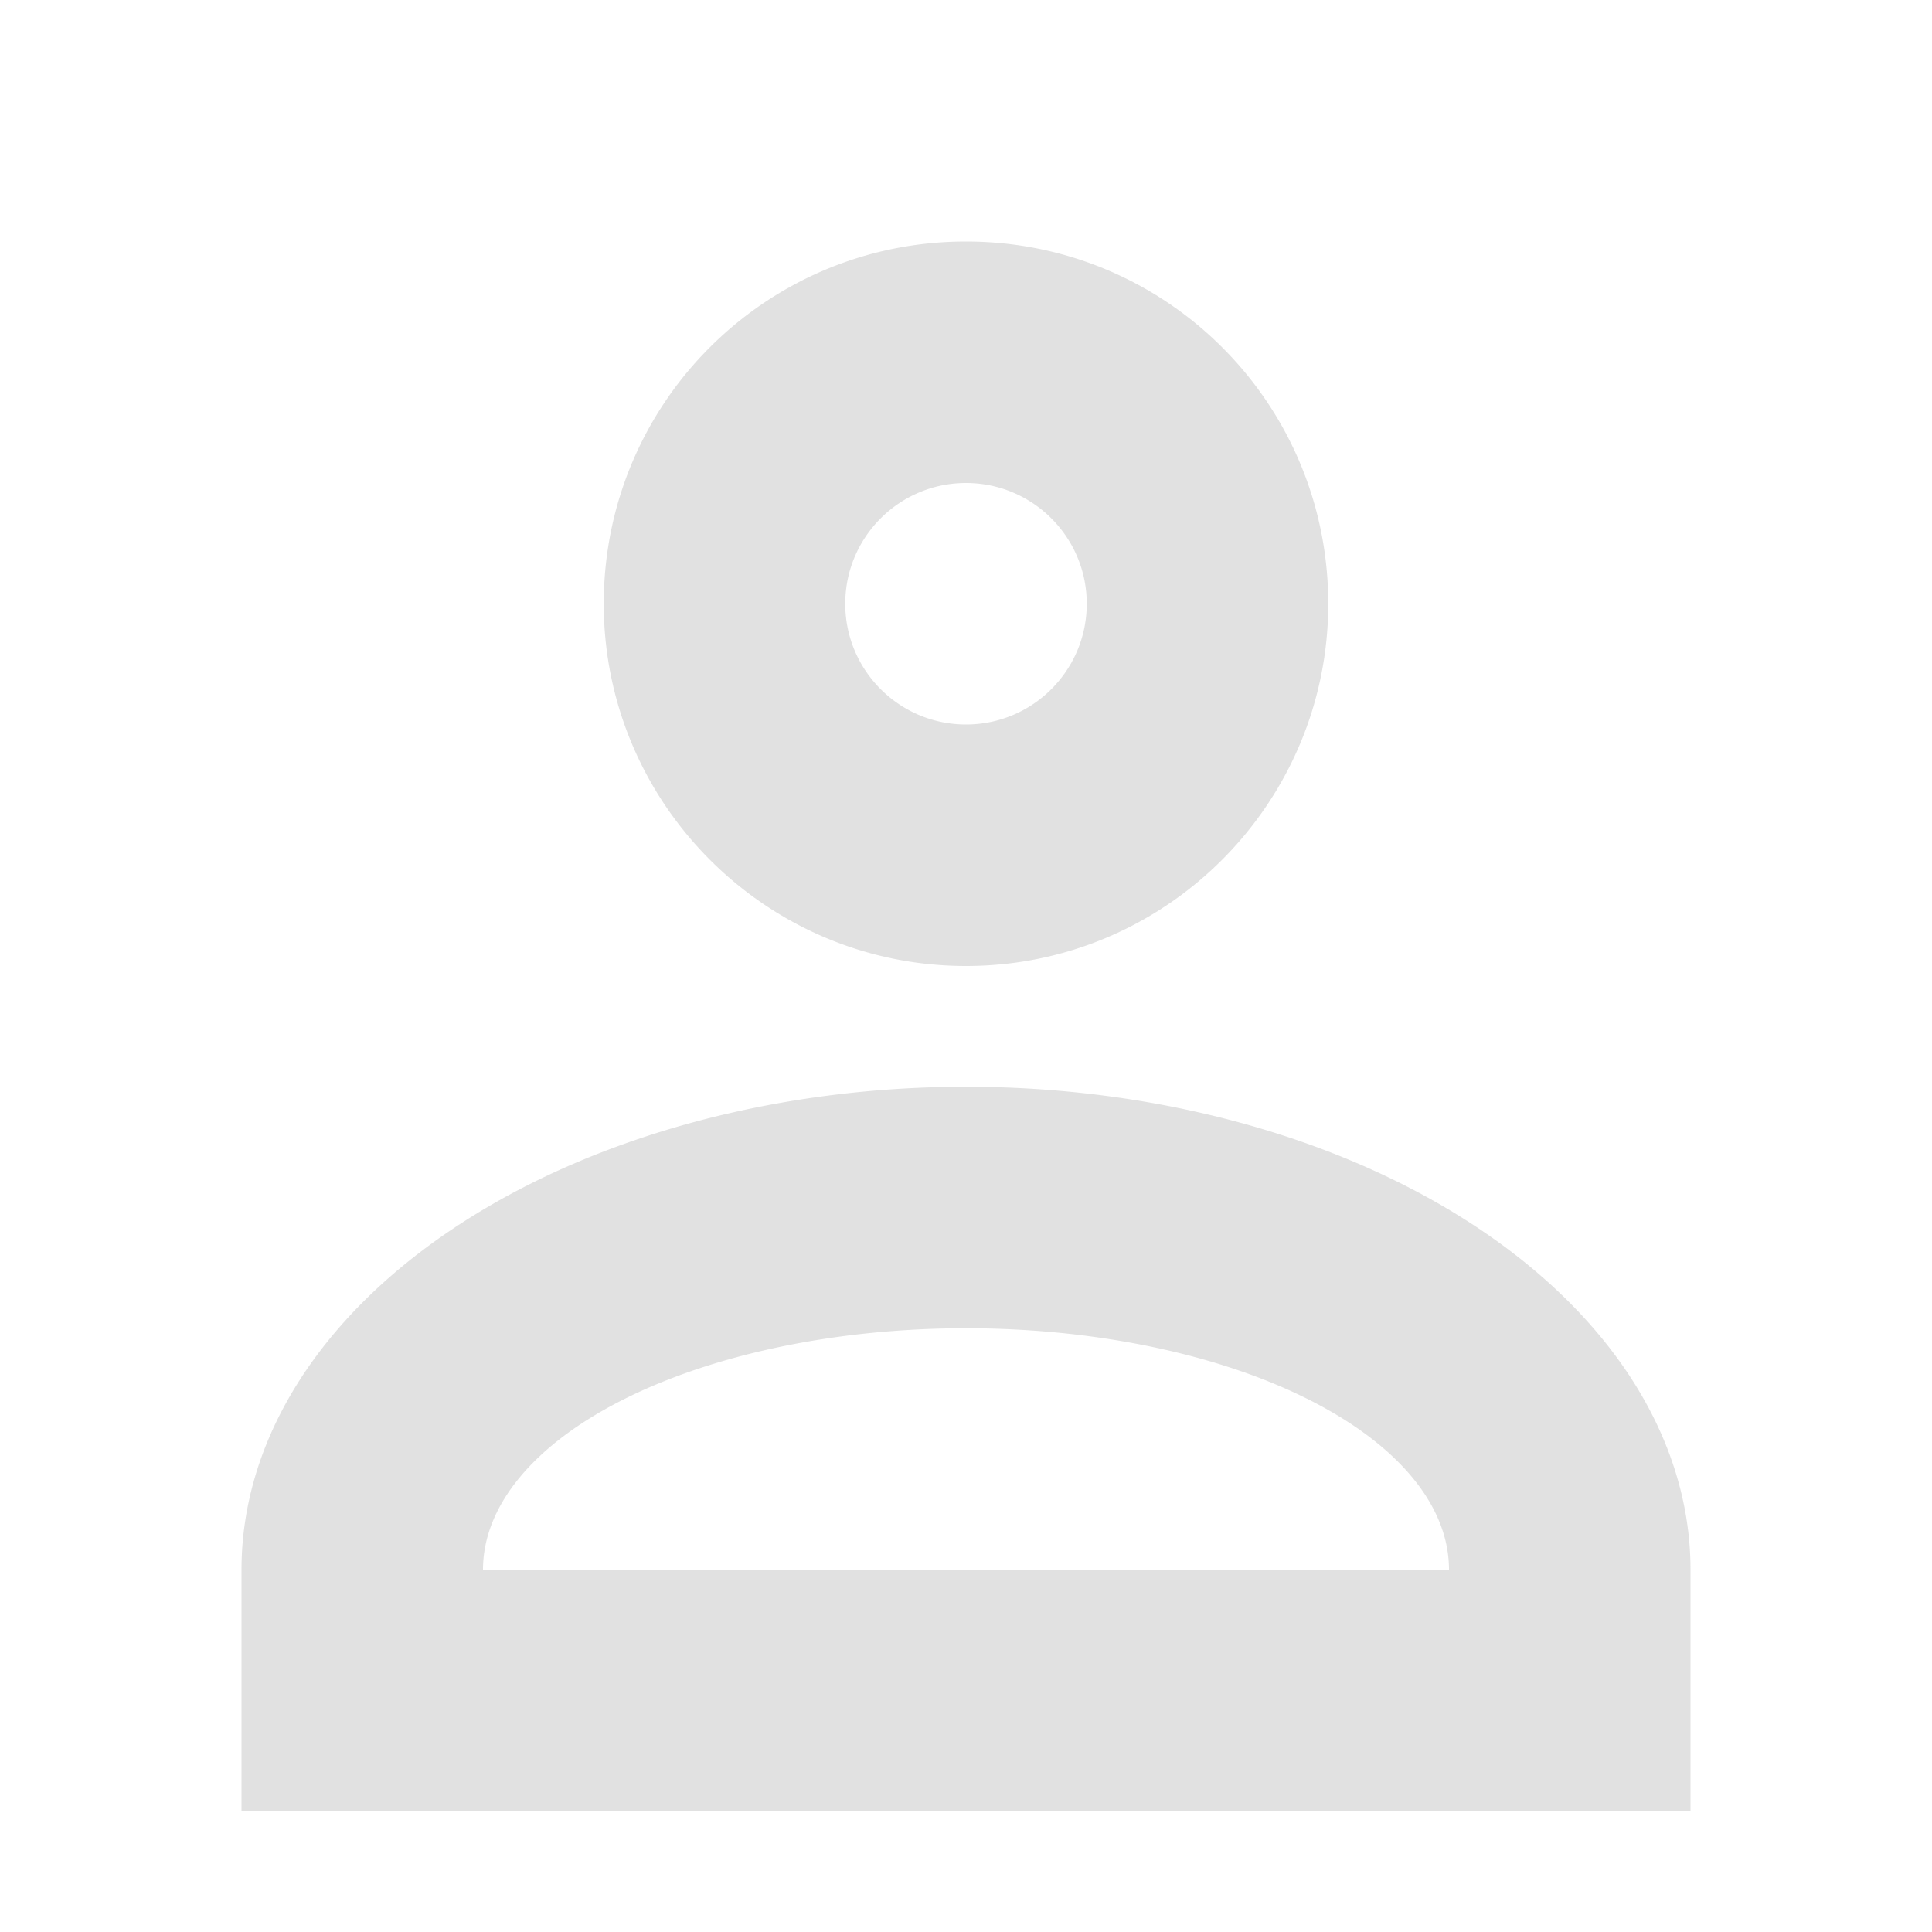 <svg width="16" height="16" version="1.1" xmlns="http://www.w3.org/2000/svg">
 <path d="m8 2c-1.66 0-3 1.34-3 3 0 1.65 1.34 3 3 3s3-1.35 3-3c0-1.66-1.34-3-3-3zm0 2c0.552 0 1 0.448 1 1s-0.448 1-1 1-1-0.448-1-1 0.448-1 1-1zm0 5a6 4 0 0 0-6 4v2h12v-2a6 4 0 0 0-6-4zm0 2a4 2 0 0 1 4 2h-8a4 2 0 0 1 4-2z" fill="#aaaaaa" opacity=".35"/>
</svg>
